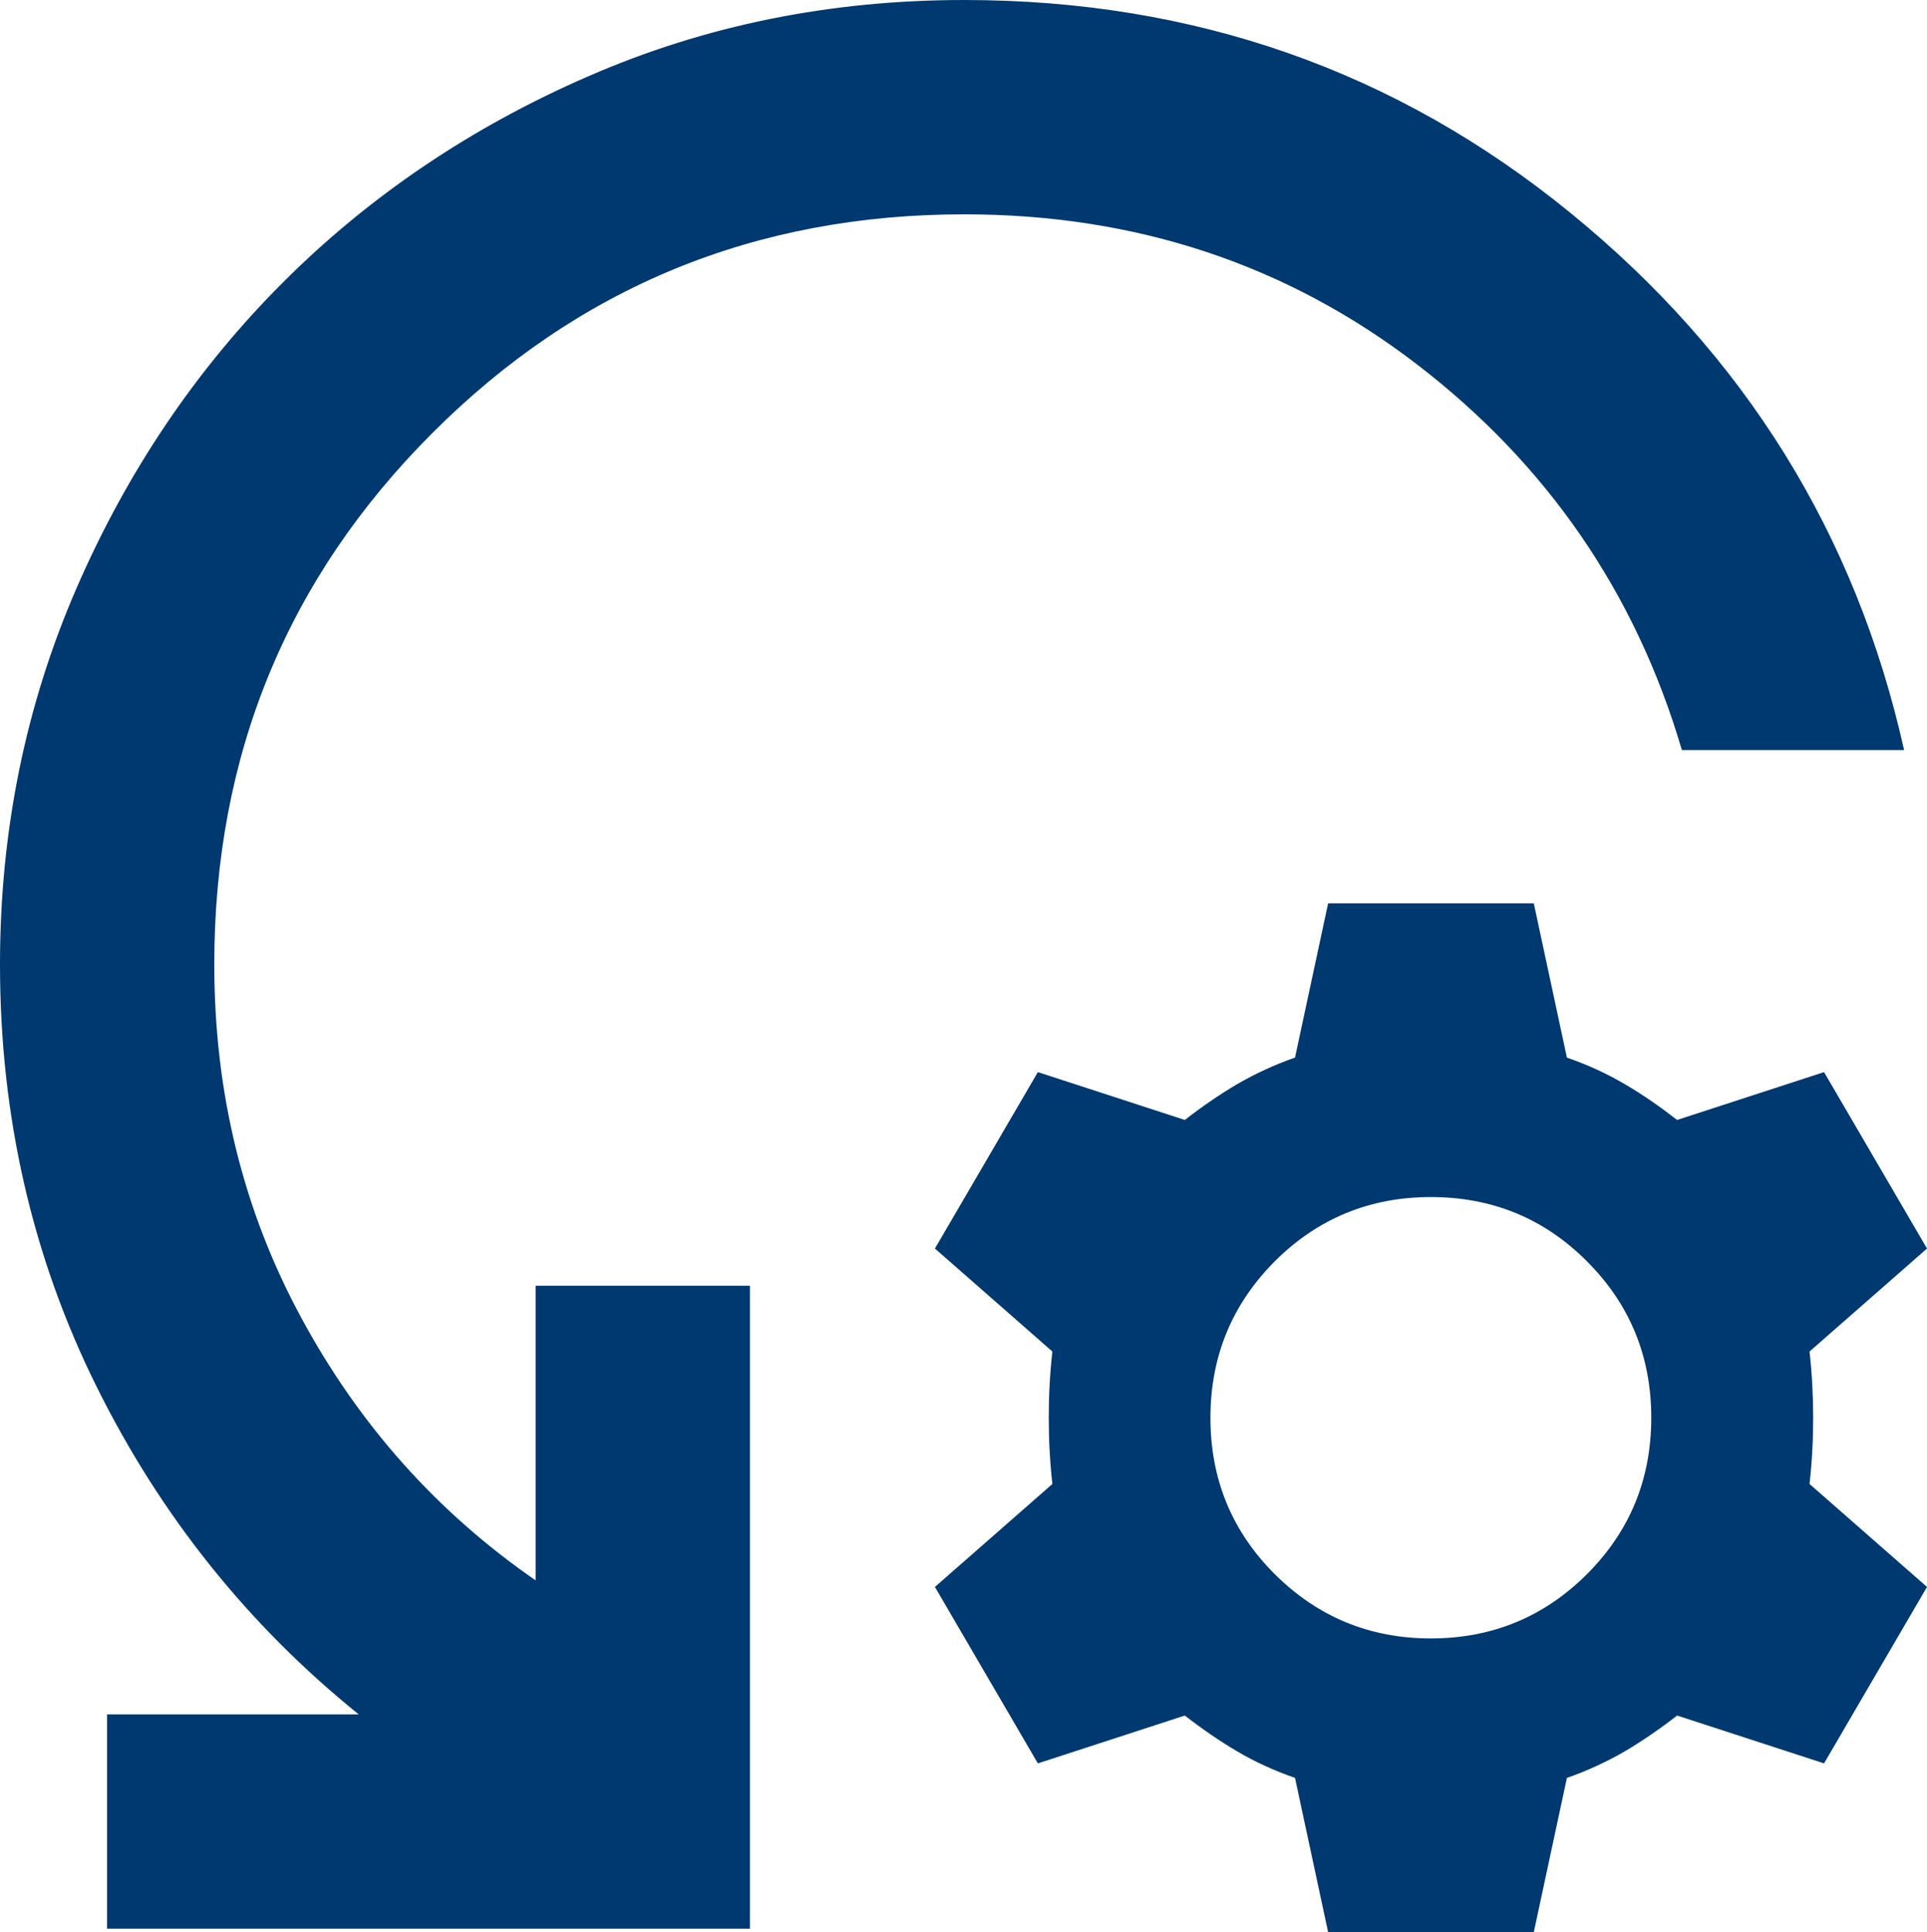 <?xml version="1.0" encoding="UTF-8"?> <svg xmlns="http://www.w3.org/2000/svg" id="Layer_2" viewBox="0 0 84.98 85.19"><defs><style>.cls-1{fill:#003970;}</style></defs><g id="Layer_1-2"><path class="cls-1" d="M23.62,69.68c-4.33-2.99-7.78-6.85-10.33-11.57-2.56-4.72-3.84-9.92-3.84-15.59,0-9.21,3.21-17.03,9.63-23.44,6.42-6.42,14.23-9.63,23.44-9.63,7.56,0,14.21,2.2,19.96,6.61,5.75,4.41,9.65,10.08,11.69,17.01h9.8c-2.13-9.53-7.03-17.42-14.71-23.68C61.59,3.13,52.68,0,42.52,0c-5.91,0-11.44,1.12-16.59,3.37-5.16,2.24-9.65,5.28-13.46,9.09s-6.85,8.31-9.09,13.46S0,36.61,0,42.52c0,6.69,1.42,12.89,4.25,18.6,2.83,5.71,6.69,10.53,11.57,14.47H4.72v9.45h28.35v-28.35h-9.45v12.99Z"></path><path class="cls-1" d="M79.96,62.51c0-.97-.05-1.94-.16-2.92l5.18-4.54-4.54-7.78-6.48,2.11c-.76-.59-1.52-1.12-2.31-1.58-.78-.46-1.63-.85-2.55-1.17l-1.46-6.8h-9.07l-1.46,6.8c-.92.32-1.77.72-2.55,1.17-.78.46-1.55.99-2.31,1.58l-6.48-2.11-4.54,7.78,5.18,4.54c-.11.97-.16,1.94-.16,2.92s.05,1.94.16,2.92l-5.18,4.54,4.54,7.78,6.48-2.11c.76.59,1.53,1.12,2.31,1.58.78.46,1.63.85,2.55,1.17l1.46,6.8h9.07l1.46-6.8c.92-.32,1.77-.72,2.55-1.17.78-.46,1.55-.99,2.31-1.58l6.48,2.11,4.54-7.78-5.18-4.54c.11-.97.16-1.94.16-2.92ZM69.99,69.4c-1.89,1.89-4.19,2.84-6.89,2.84s-4.99-.95-6.89-2.84c-1.89-1.89-2.83-4.19-2.83-6.89s.95-5,2.83-6.89c1.89-1.89,4.19-2.84,6.89-2.84s5,.94,6.89,2.84c1.89,1.89,2.83,4.19,2.83,6.89s-.94,5-2.83,6.89Z"></path></g></svg> 